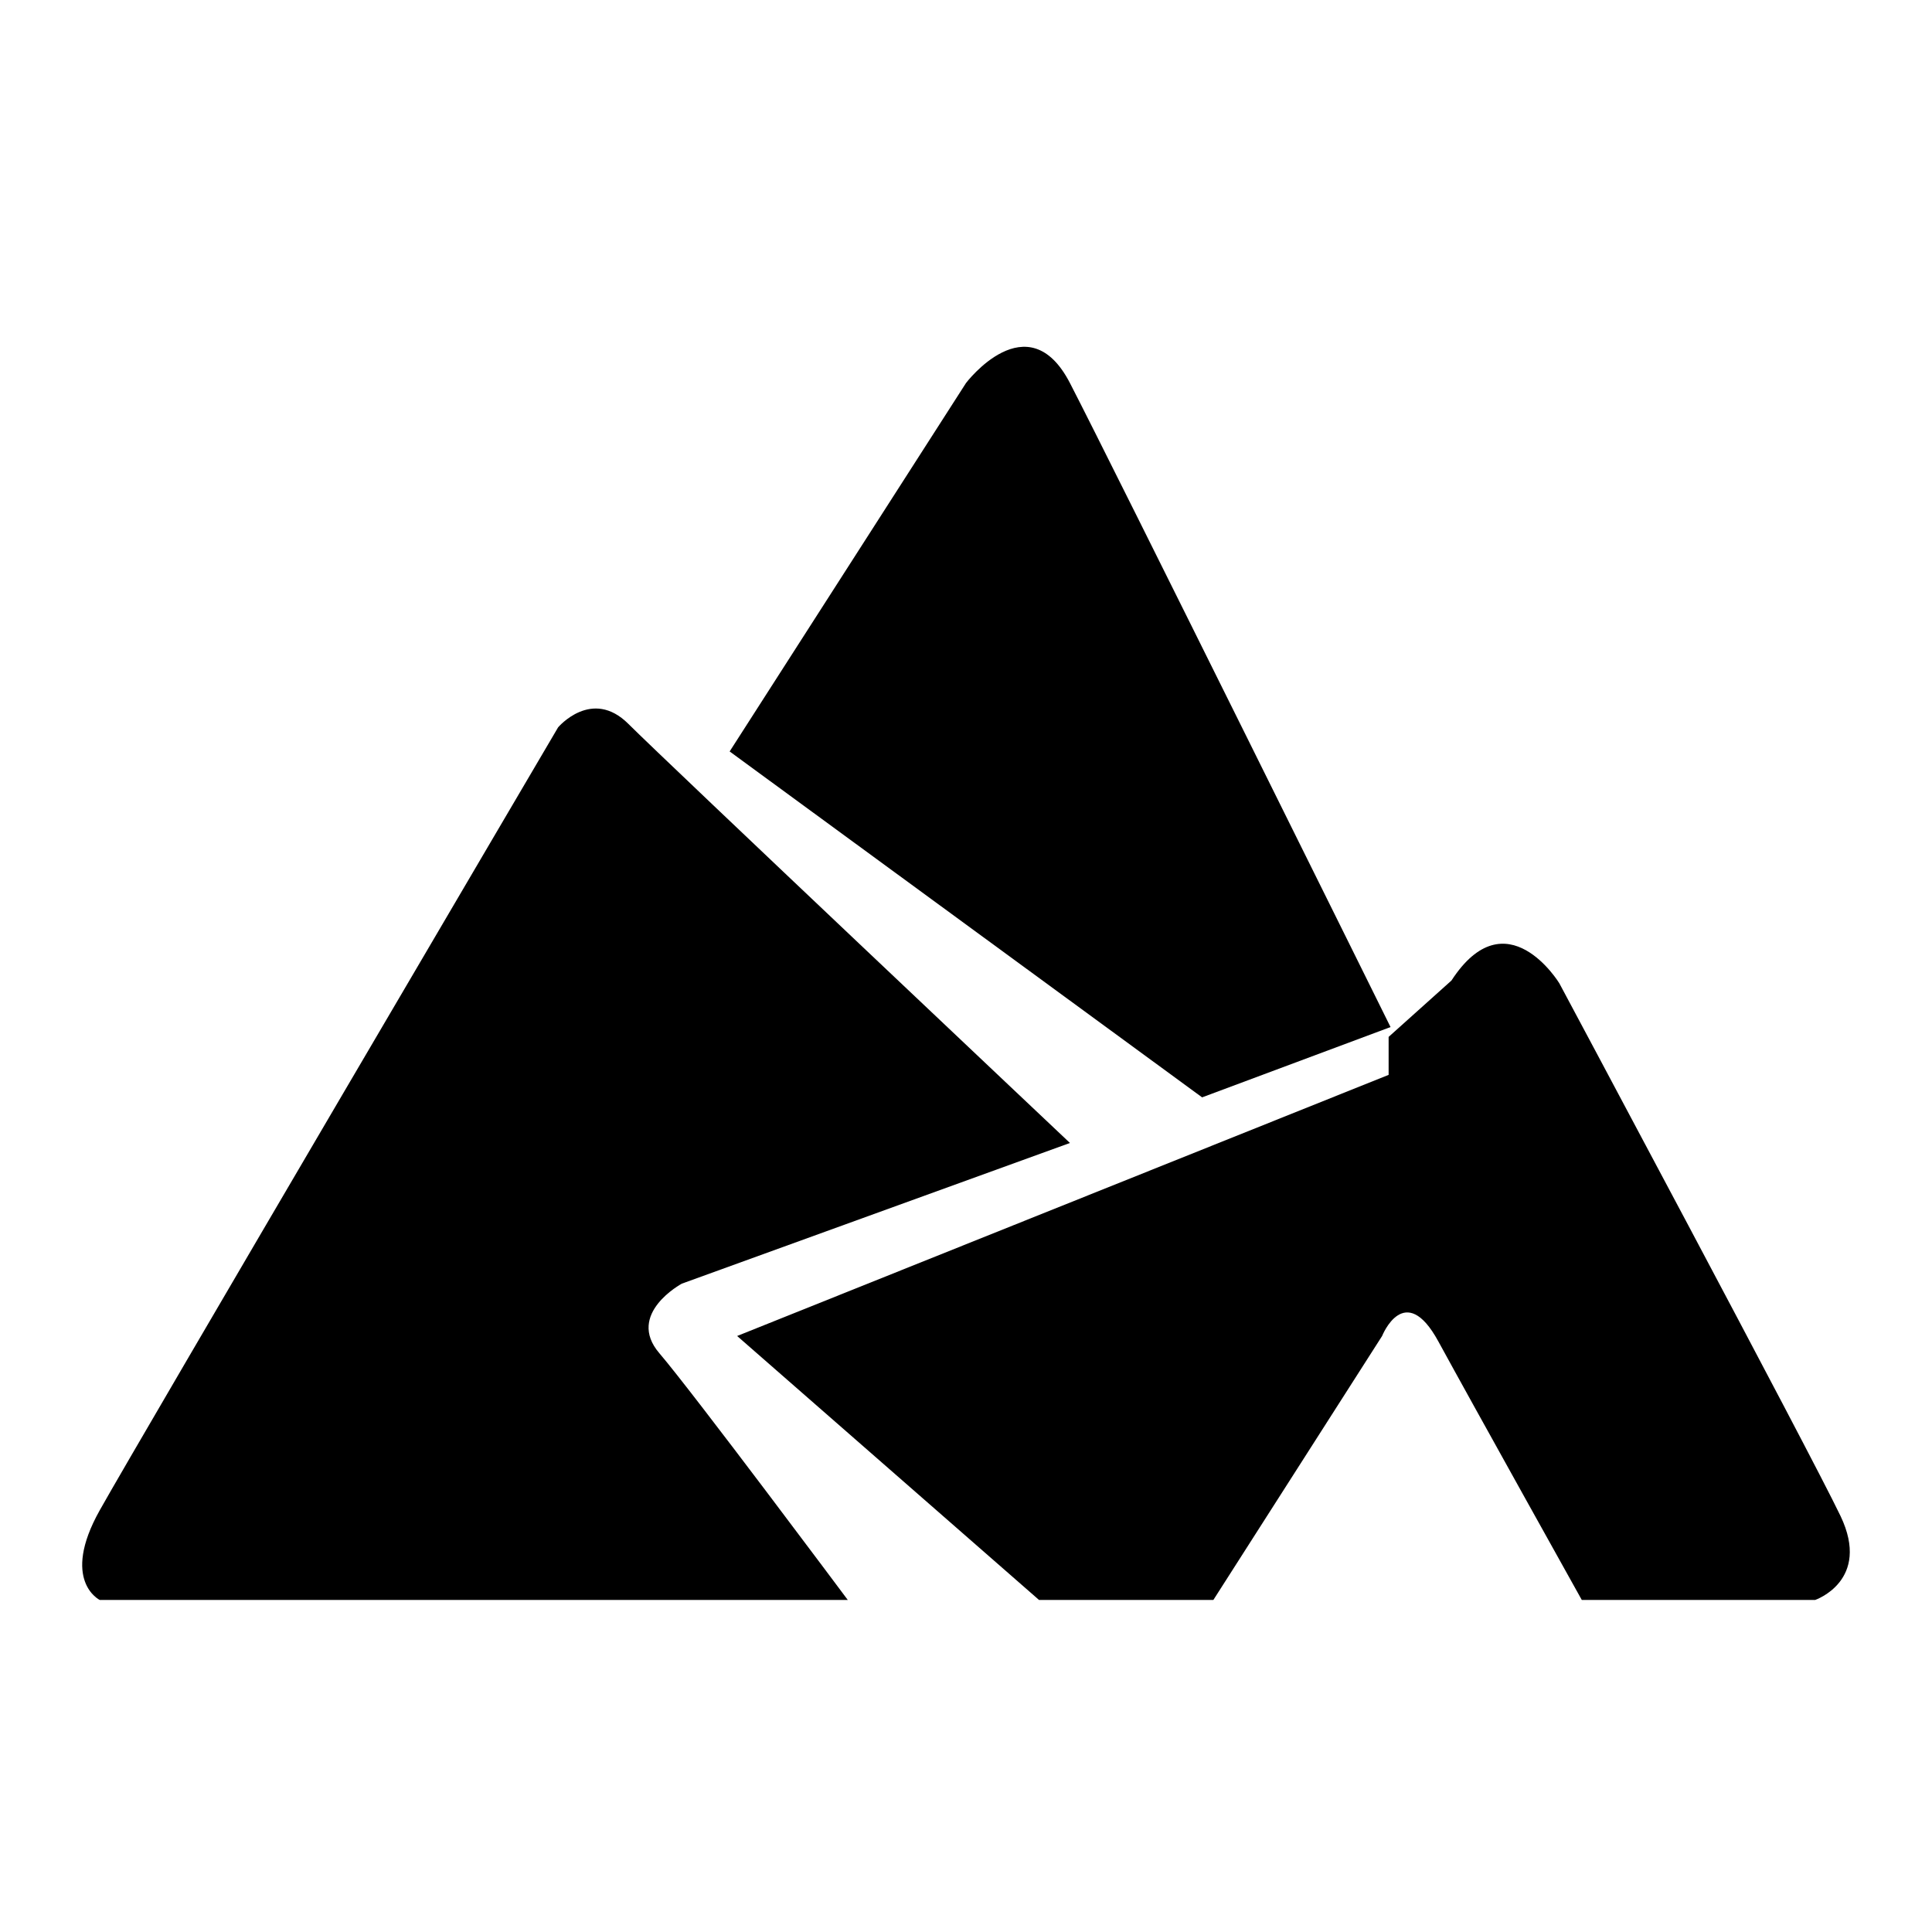 <?xml version="1.0" encoding="UTF-8"?>
<!DOCTYPE svg  PUBLIC '-//W3C//DTD SVG 1.1//EN'  'http://www.w3.org/Graphics/SVG/1.1/DTD/svg11.dtd'>
<!-- Uploaded to: SVG Repo, www.svgrepo.com, Generator: SVG Repo Mixer Tools -->
<svg fill="#000000" width="800px" height="800px" viewBox="0 0 128 128" enable-background="new 0 0 128 128" version="1.1" xml:space="preserve" xmlns="http://www.w3.org/2000/svg">
		<path d="m56.167 106h-49.562s-2.609-1.277 0-5.935 30.371-51.877 30.371-51.877 2.236-2.648 4.658-0.226 29.253 27.763 29.253 27.763l-25.713 9.32s-3.726 1.999-1.491 4.608c2.236 2.609 12.484 16.347 12.484 16.347z"/>
		<path d="m48.837 88.513l20 17.487h11.552l11.179-17.487s1.491-3.74 3.726 0.359 9.503 17.128 9.503 17.128h15.465s3.726-1.277 1.677-5.562-18.632-35.297-18.632-35.297-3.511-5.766-7.144-0.179l-4.163 3.735v2.515l-43.163 17.301z"/>
		<path d="m92.127 68.045l-12.484 4.658-31.302-22.917 15.659-24.409s4.091-5.403 6.886 0c2.795 5.404 21.241 42.668 21.241 42.668z"/>
</svg>